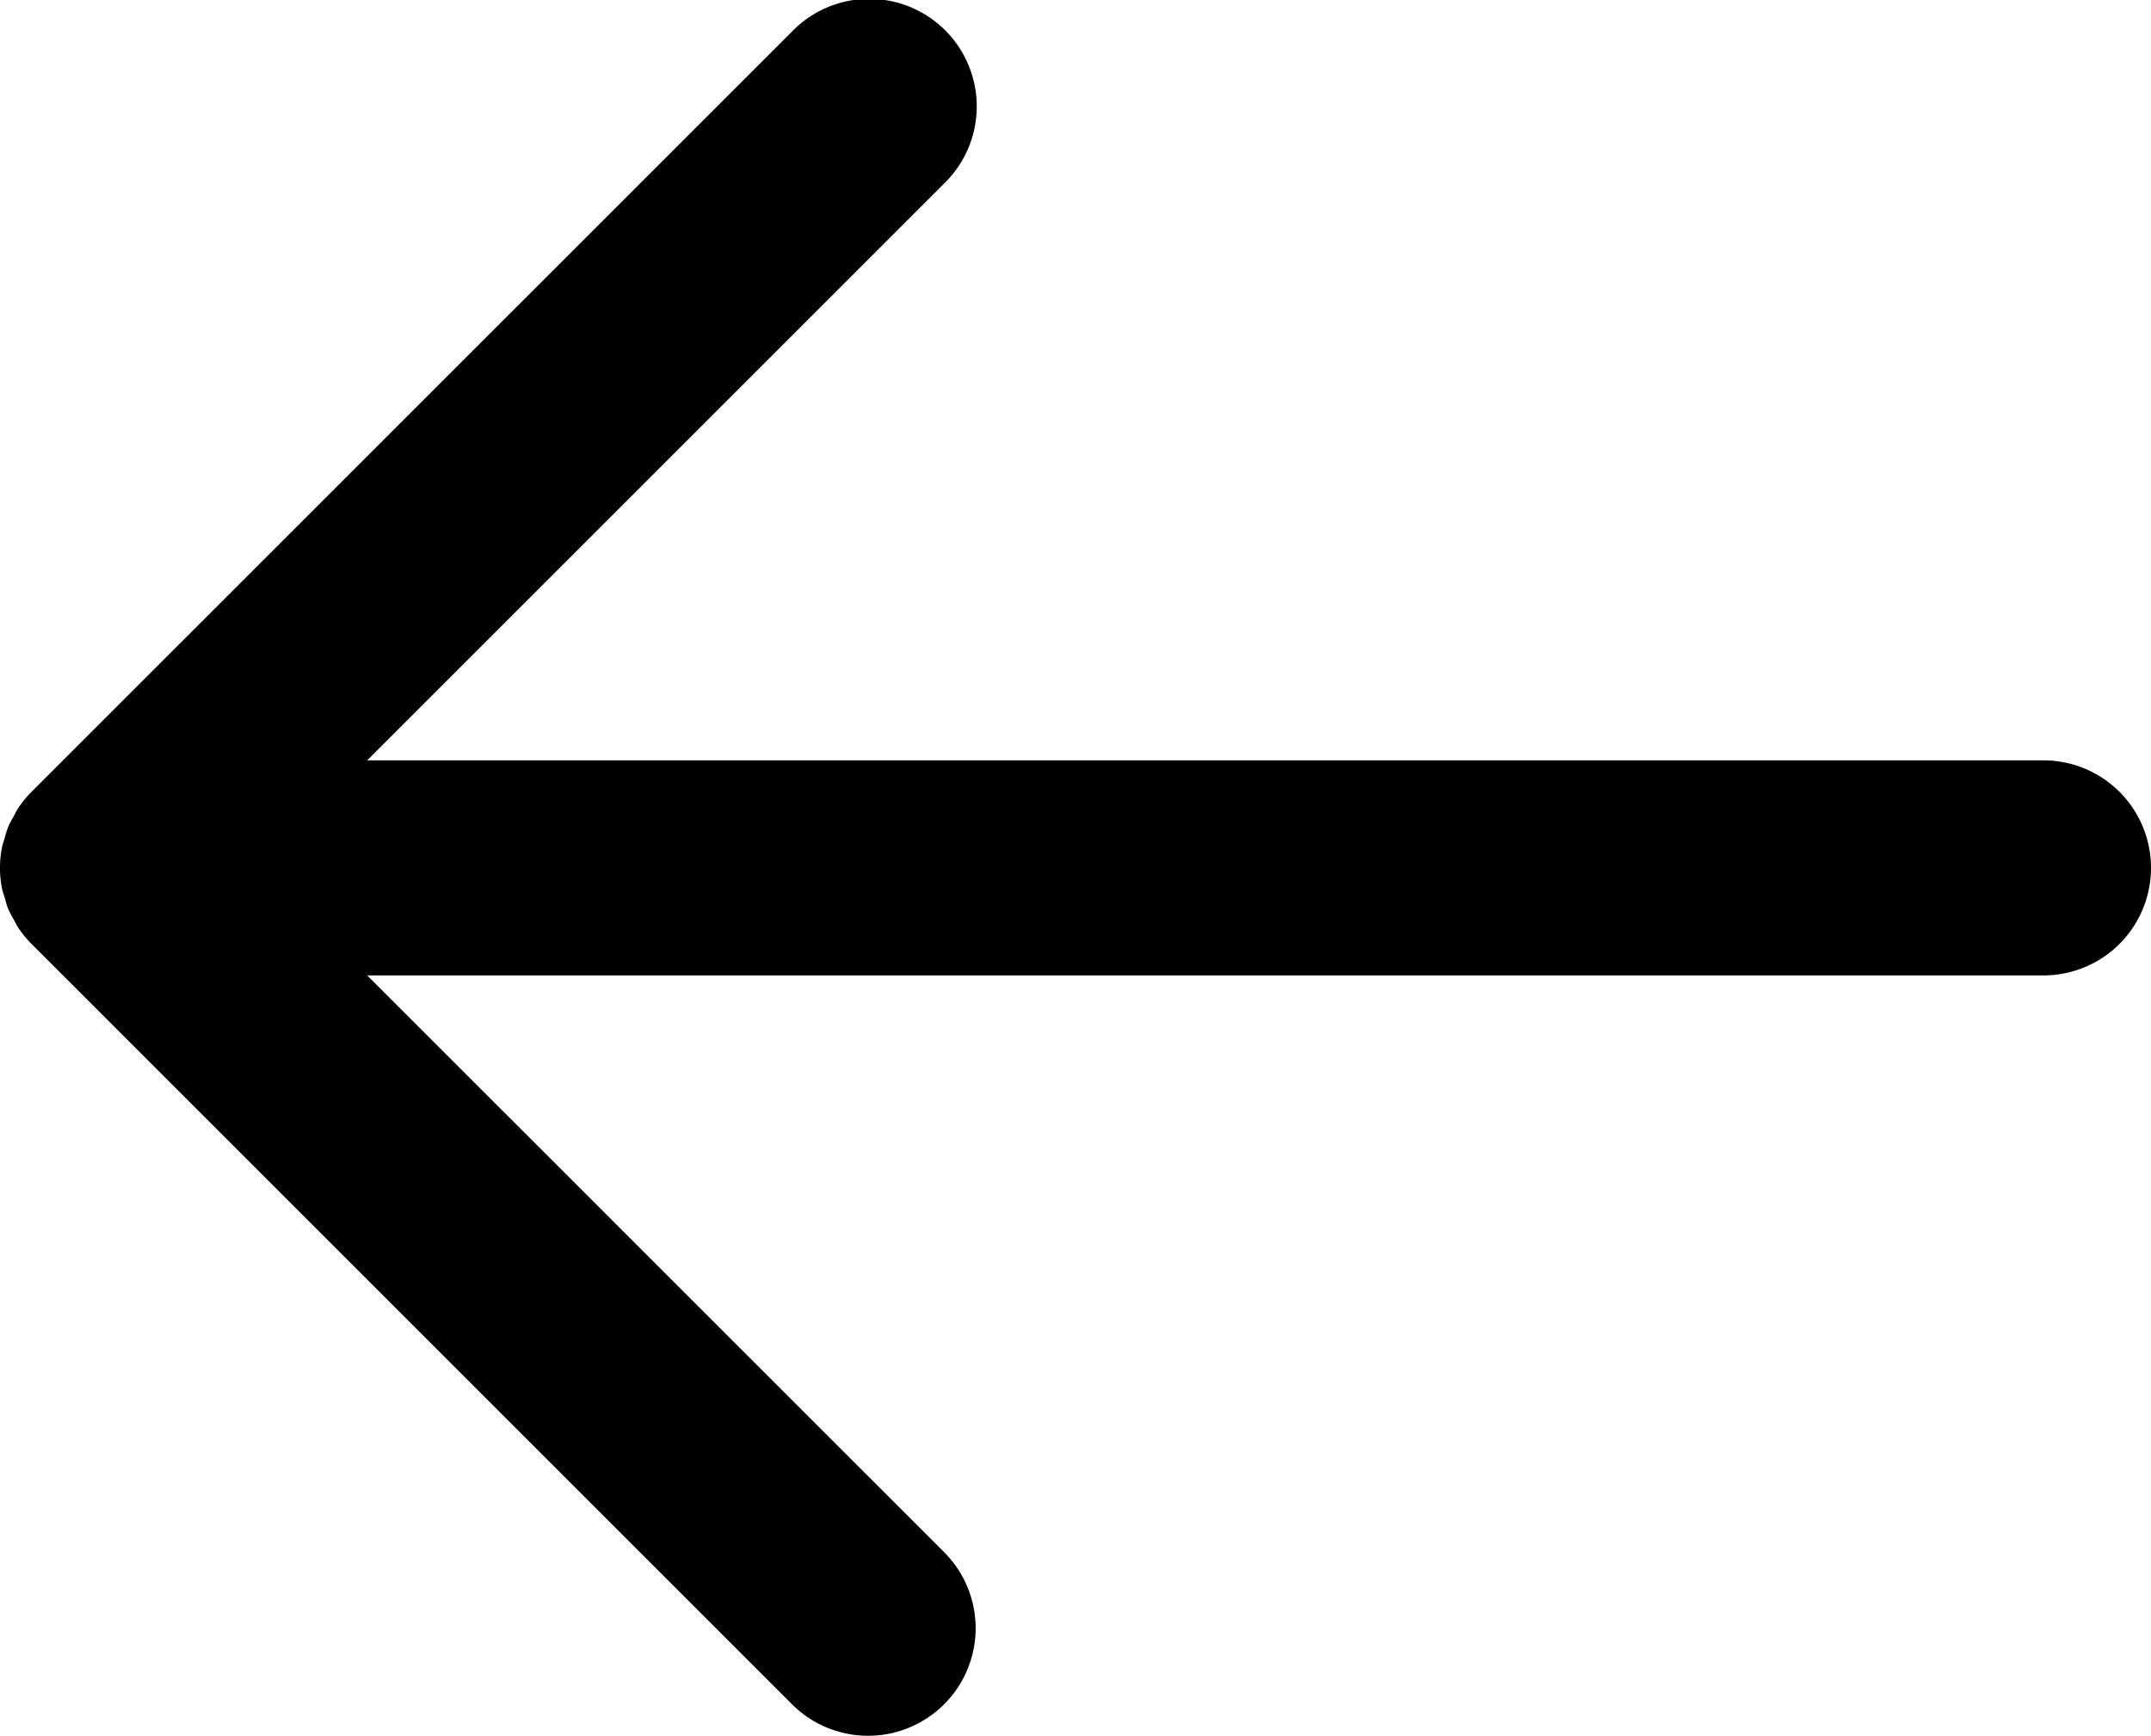 <svg xmlns="http://www.w3.org/2000/svg" width="70.401" height="56.82" viewBox="0 0 70.401 56.82"><path d="M11.52,47.646H66.383L47.5,66.528a3.52,3.52,0,1,0,4.978,4.977L77.37,46.615h0a3.553,3.553,0,0,0,.438-.536c.059-.089.1-.185.151-.277a3.524,3.524,0,0,0,.172-.328,3.131,3.131,0,0,0,.114-.365c.029-.1.067-.191.087-.291a3.518,3.518,0,0,0,.07-.691h0s0-.005,0-.008a3.547,3.547,0,0,0-.069-.681c-.021-.106-.061-.2-.092-.307a3.269,3.269,0,0,0-.108-.349,3.646,3.646,0,0,0-.183-.348c-.048-.086-.085-.174-.14-.257a3.468,3.468,0,0,0-.441-.54L52.479,16.747A3.52,3.52,0,1,0,47.5,21.726L66.383,40.606H11.52a3.52,3.52,0,0,0,0,7.04Z" transform="translate(78.401 72.536) rotate(180)" fill="#000"/></svg>